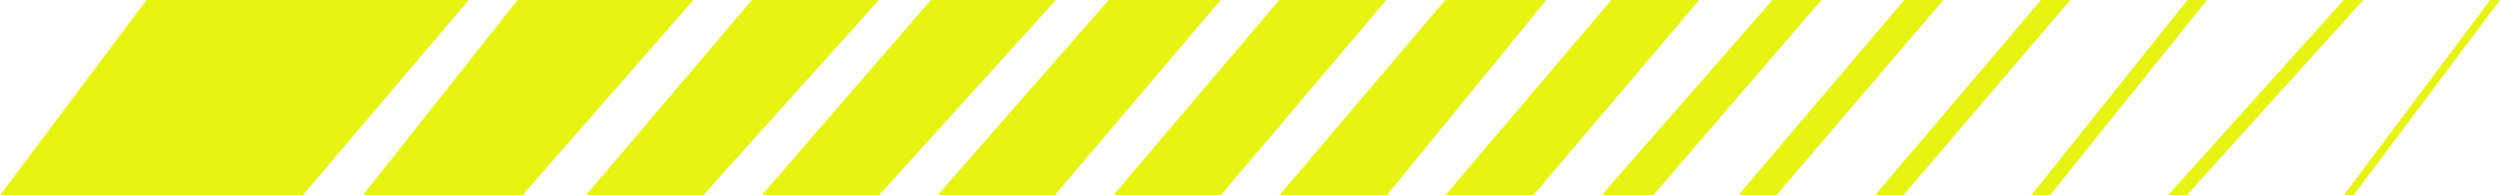 <?xml version="1.0" encoding="UTF-8"?>
<svg xmlns="http://www.w3.org/2000/svg" width="128" height="10" viewBox="0 0 128 10" fill="none">
  <path d="M7.5 0H24L15.5 10H0L7.5 0Z" fill="#E7F412"></path>
  <path d="M38.5 0H45L36 10H30L38.5 0Z" fill="#E7F412"></path>
  <path d="M26.5 0H35.5L26.747 10H18.578L26.5 0Z" fill="#E7F412"></path>
  <path d="M47.664 0H54.061L45 10H39L47.664 0Z" fill="#E7F412"></path>
  <path d="M56.769 0H62.5L54 10H48L56.769 0Z" fill="#E7F412"></path>
  <path d="M65.5 0H70.978L62.5 10H57L65.5 0Z" fill="#E7F412"></path>
  <path d="M74 0H79.172L71 10H65.5L74 0Z" fill="#E7F412"></path>
  <path d="M82.5 0H87L78.5 10H74L82.5 0Z" fill="#E7F412"></path>
  <path d="M90.755 0H93.255L84.64 10H82L90.755 0Z" fill="#E7F412"></path>
  <path d="M97.5 0H99.5L90.948 10H89L97.5 0Z" fill="#E7F412"></path>
  <path d="M104.5 0H106L97.449 10H96L104.5 0Z" fill="#E7F412"></path>
  <path d="M112 0H113L104.955 10H104L112 0Z" fill="#E7F412"></path>
  <path d="M120 0H121L111.955 10H111L120 0Z" fill="#E7F412"></path>
  <path d="M127.5 0H128L120.5 10H120L127.5 0Z" fill="#E7F412"></path>
</svg>
